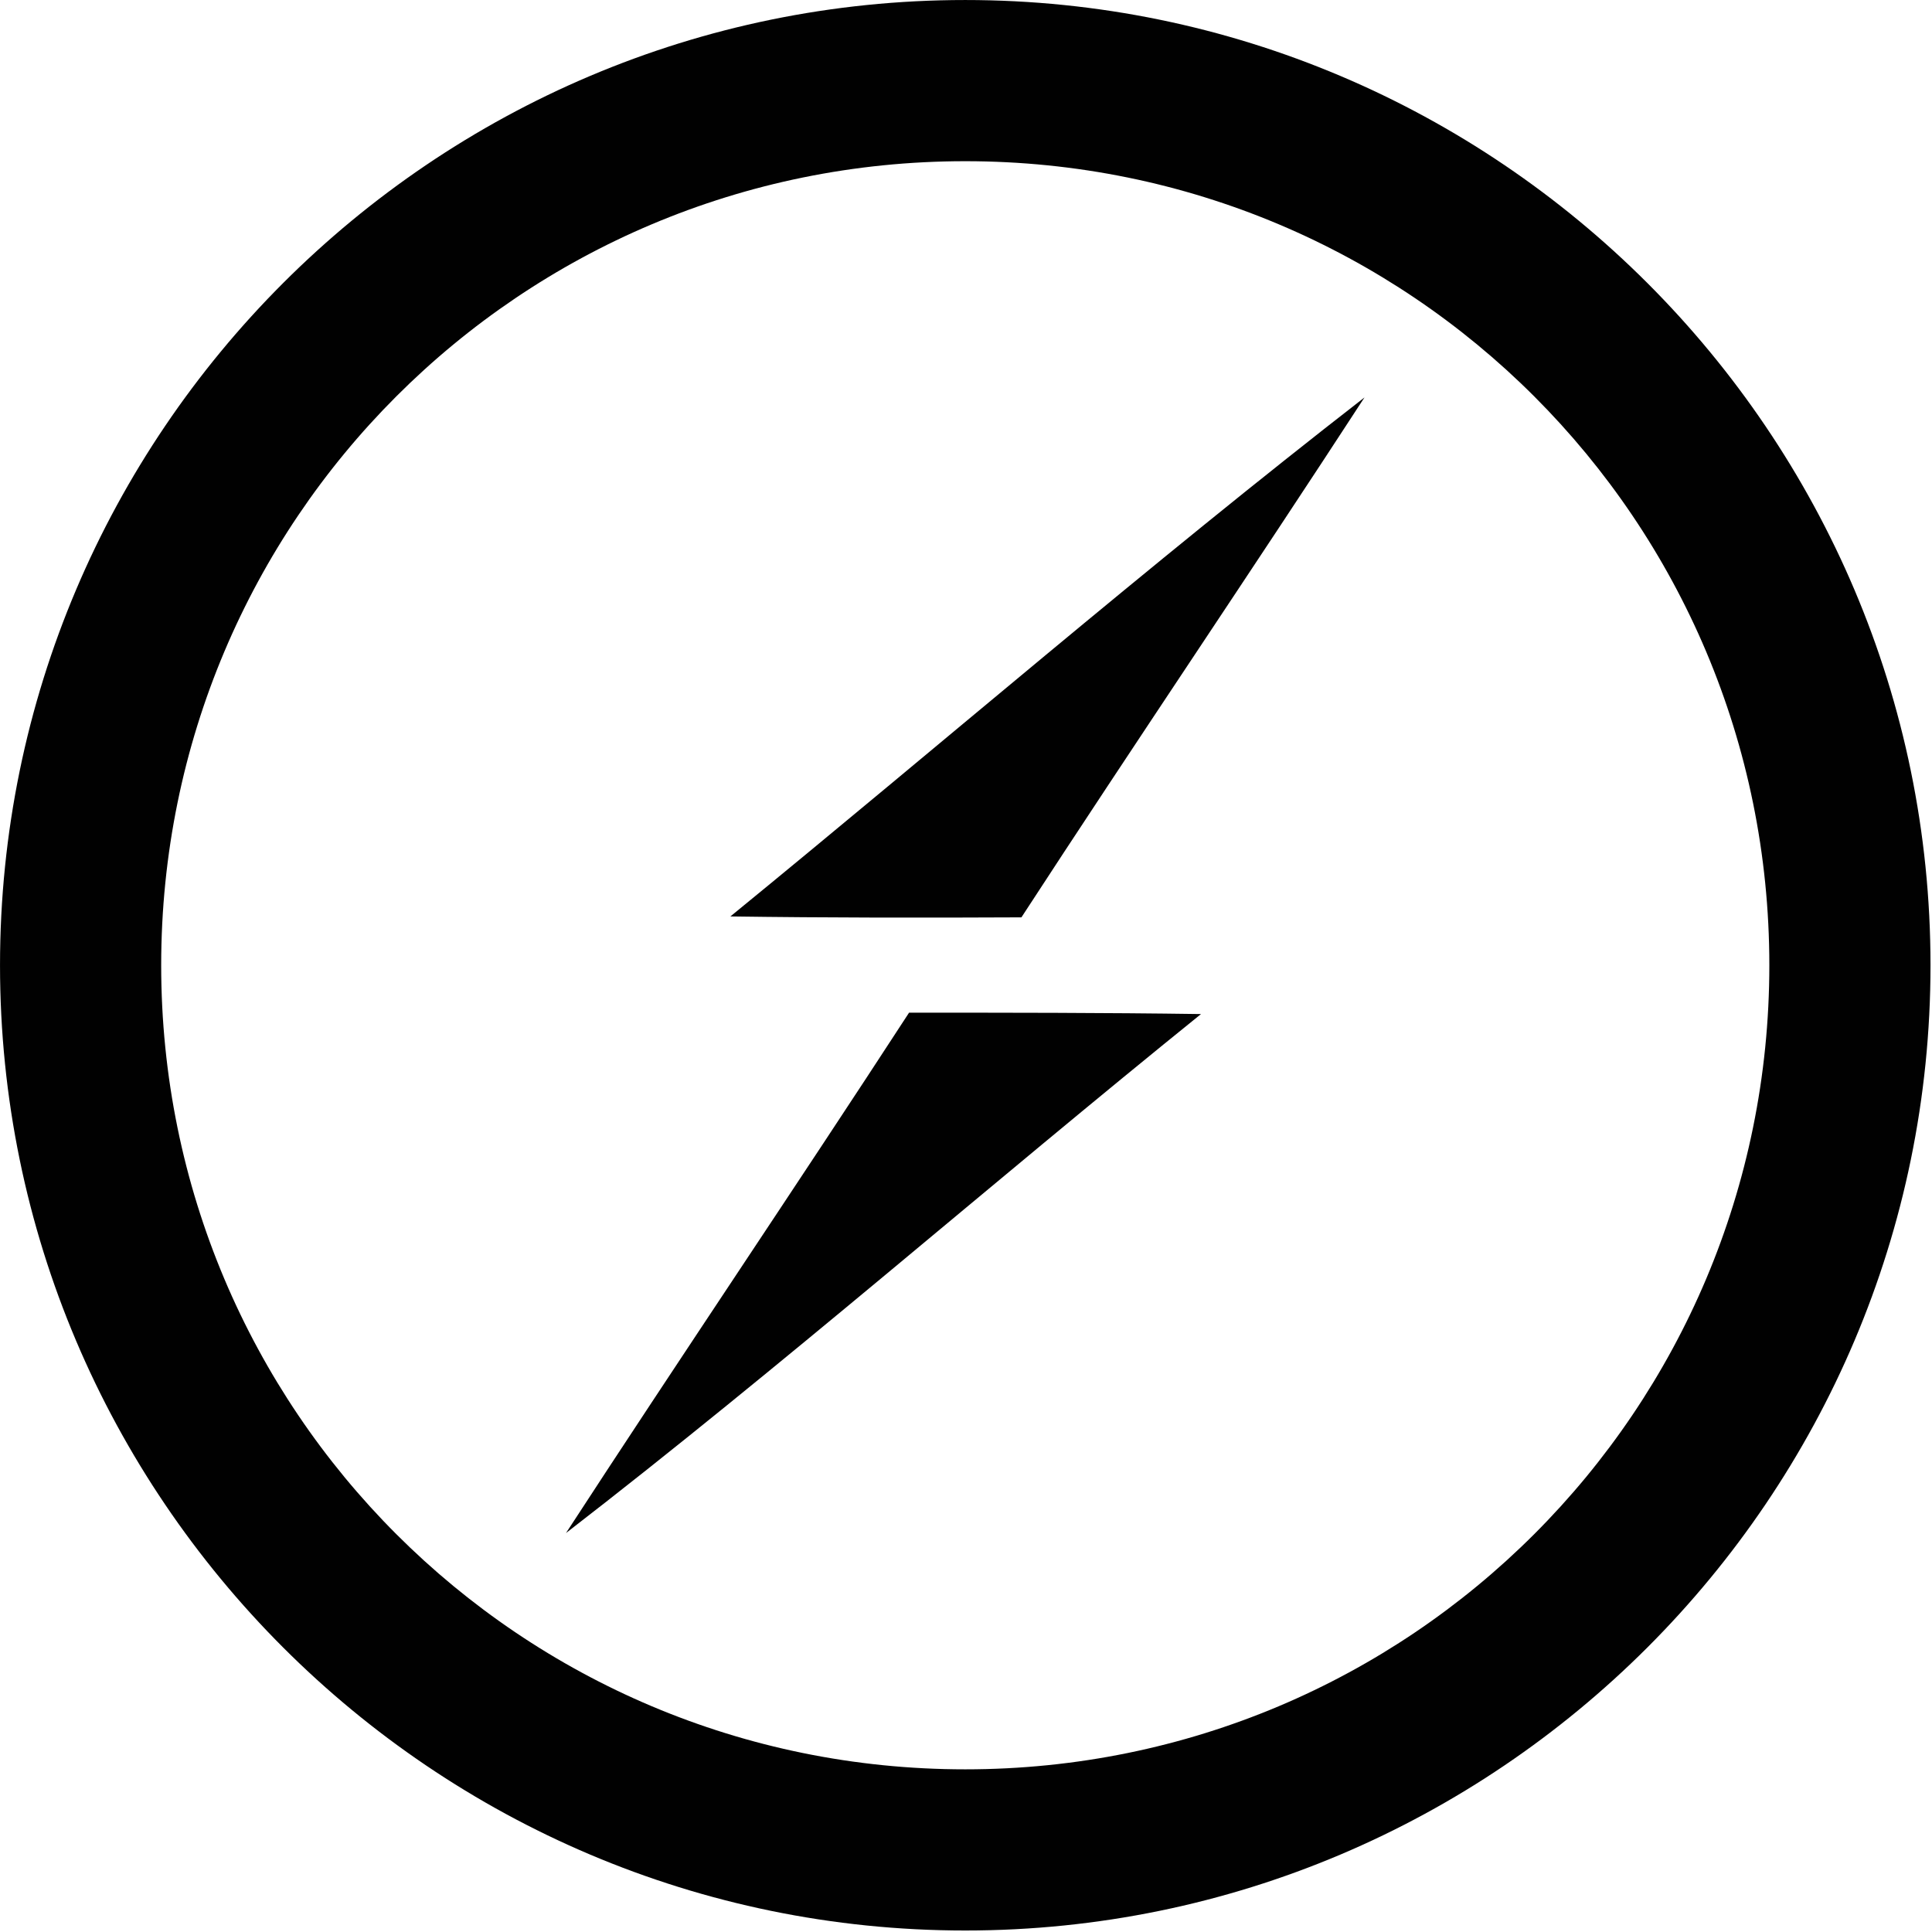 <svg xmlns="http://www.w3.org/2000/svg" viewBox="0 0 128 128">
	<g fill="#010101" fill-rule="evenodd">
		<path style="line-height:normal;font-variant-ligatures:normal;font-variant-position:normal;font-variant-caps:normal;font-variant-numeric:normal;font-variant-alternates:normal;font-variant-east-asian:normal;font-feature-settings:normal;font-variation-settings:normal;text-indent:0;text-align:start;text-decoration-line:none;text-decoration-style:solid;text-decoration-color:#000;text-transform:none;text-orientation:mixed;white-space:normal;shape-padding:0;shape-margin:0;inline-size:0;isolation:auto;mix-blend-mode:normal;solid-color:#000;solid-opacity:1" d="M63.951.001C28.696.001.001 28.696.001 63.951s28.695 63.95 63.95 63.95 63.95-28.695 63.95-63.95S99.206.001 63.95.001zm0 10.679c29.484 0 53.272 23.787 53.272 53.271 0 29.485-23.788 53.272-53.272 53.272-29.484 0-53.272-23.787-53.272-53.272 0-29.484 23.788-53.271 53.272-53.271z" color="#000" font-weight="400" font-family="sans-serif" overflow="visible" fill-rule="nonzero" />
		<path d="M48.39 60.716c14.004-11.44 27.702-23.278 42.011-34.384-7.505 11.533-15.224 22.913-22.729 34.445-6.437.03-12.875.03-19.282-.061zM60.228 67.092c6.468 0 12.905 0 19.342.092-14.095 11.38-27.732 23.309-42.071 34.384 7.505-11.533 15.224-22.943 22.729-34.476z" />
	</g>
</svg>
